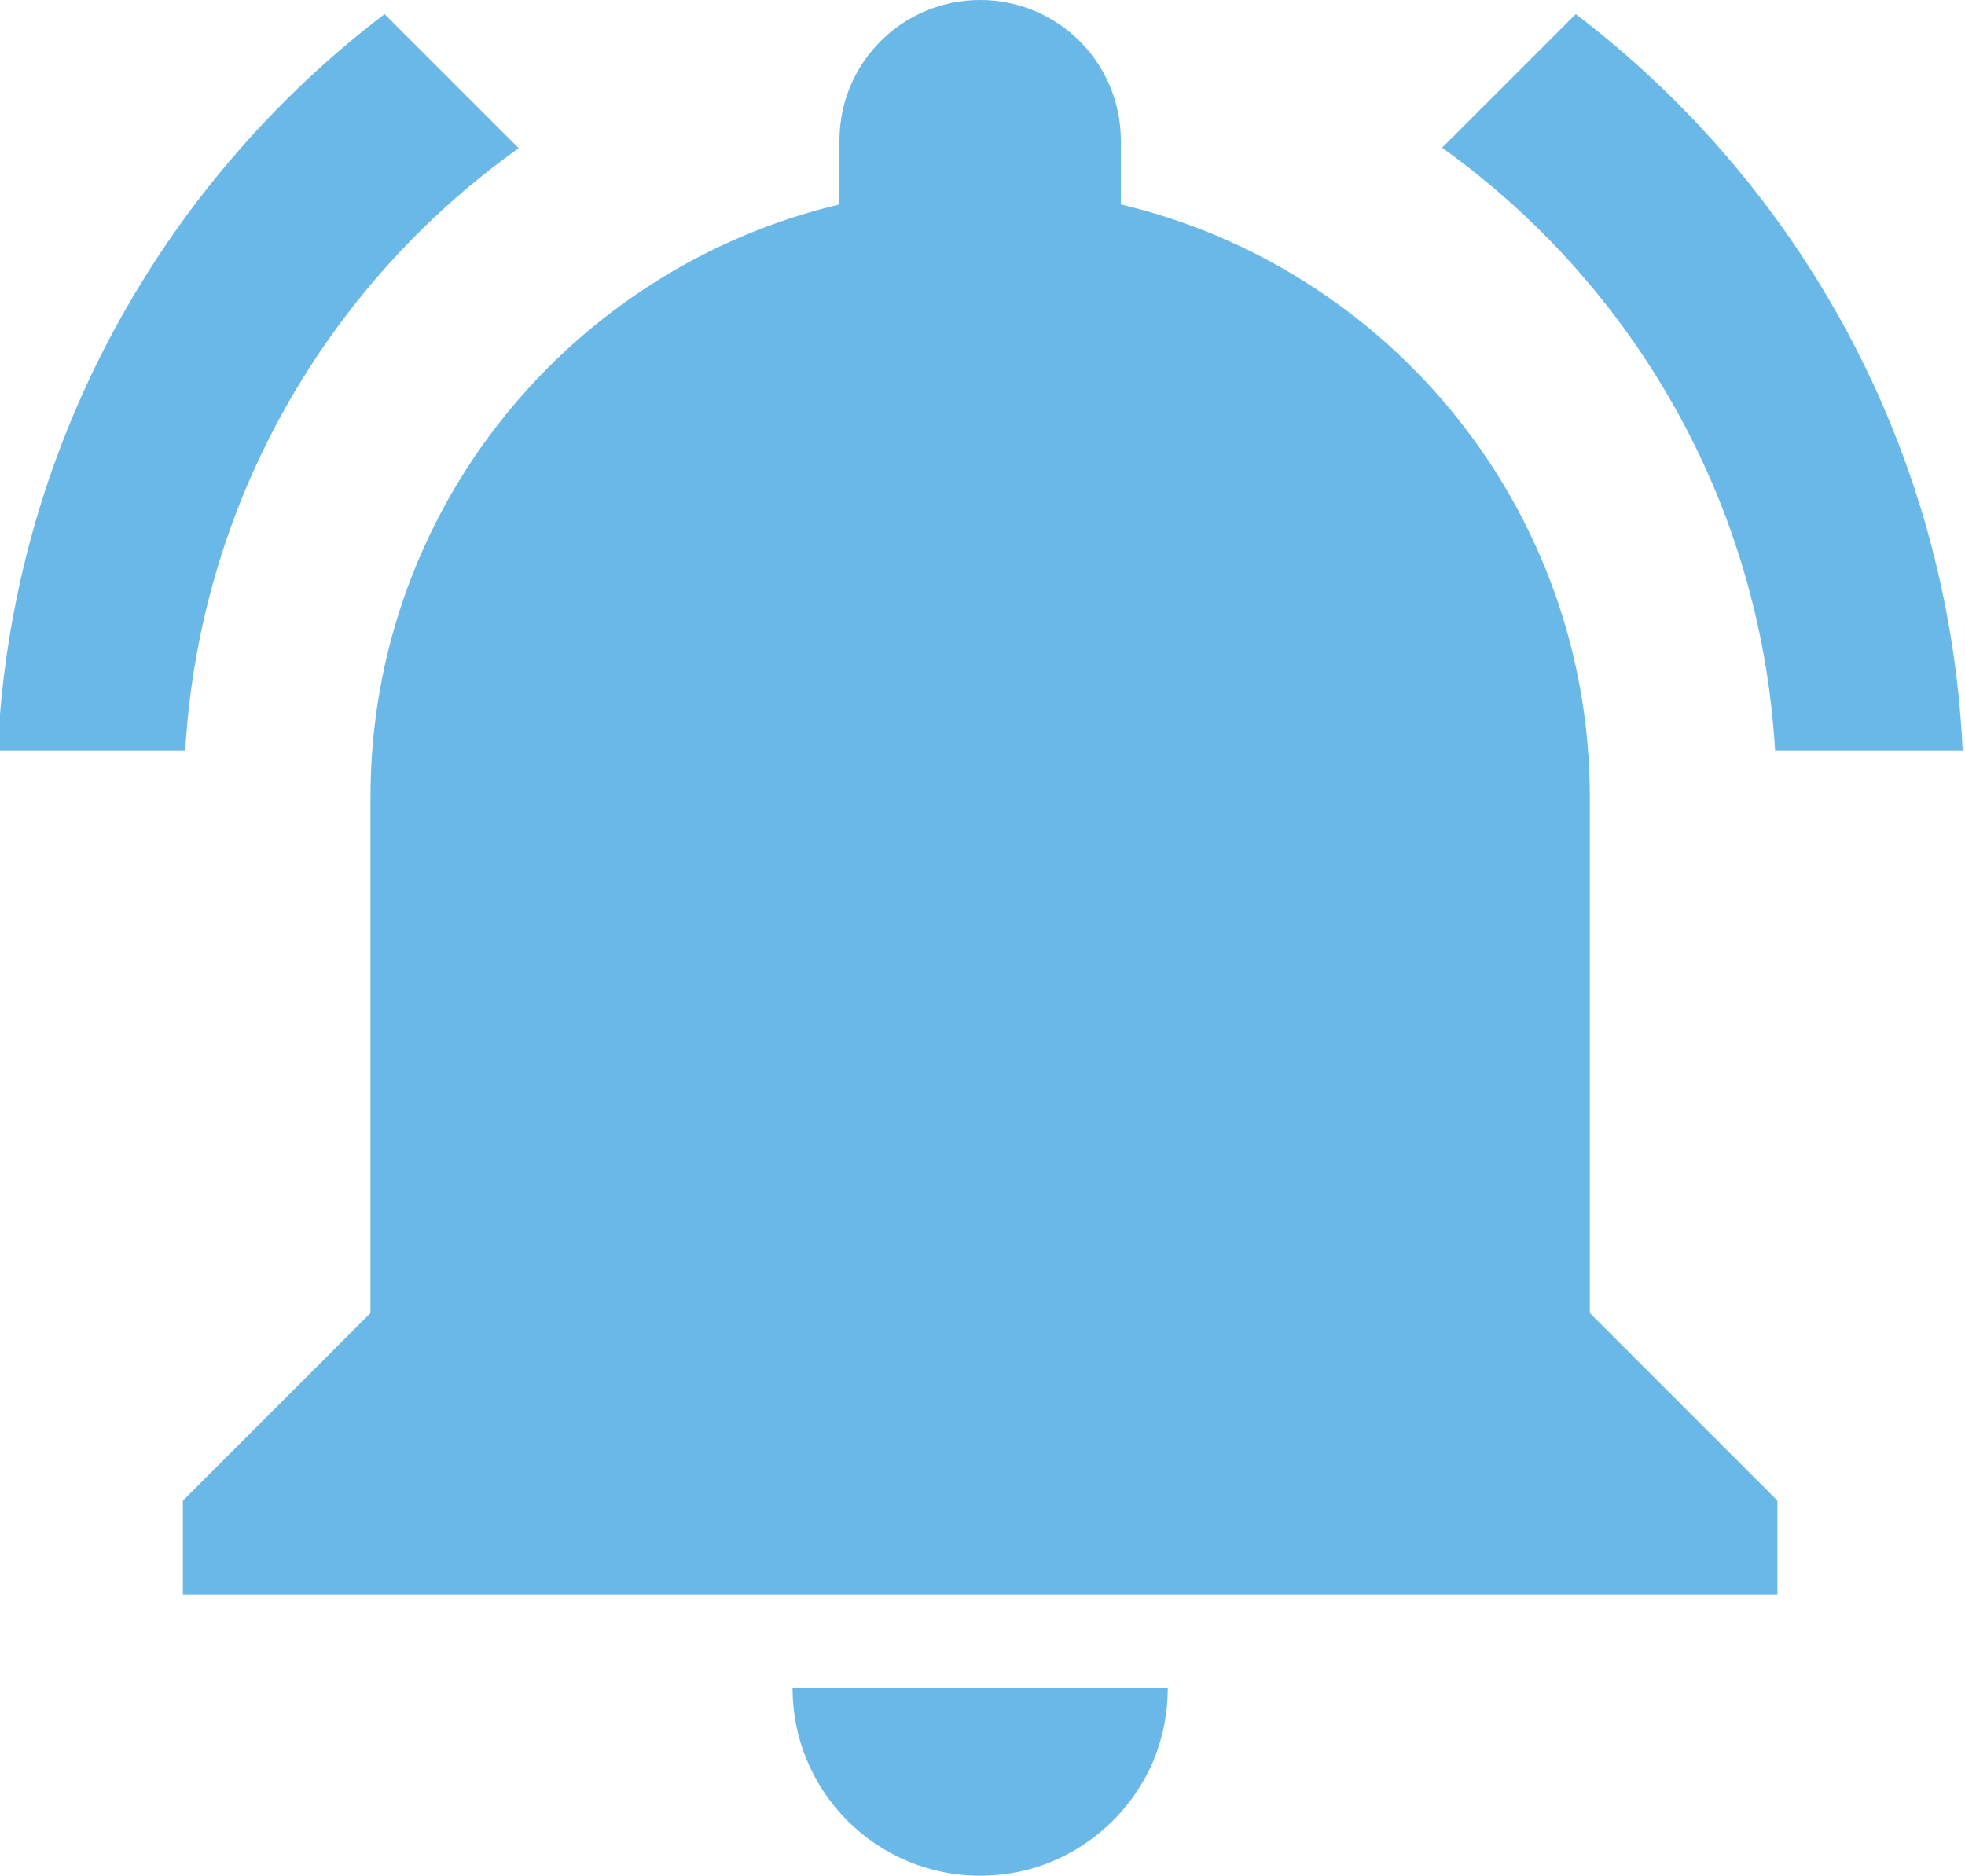 <?xml version="1.0" encoding="UTF-8" standalone="no"?><svg xmlns="http://www.w3.org/2000/svg" xmlns:xlink="http://www.w3.org/1999/xlink" fill="#6ab8e8" height="40" preserveAspectRatio="xMidYMid meet" version="1" viewBox="2.1 4.0 41.9 40.0" width="41.9" zoomAndPan="magnify"><g id="change1_1"><path d="M13.16 7.16l-2.86-2.86c-4.79 3.65-7.95 9.29-8.25 15.7h4c.31-5.3 3.04-9.94 7.11-12.84zm26.79 12.84h4c-.3-6.41-3.46-12.05-8.25-15.7l-2.85 2.85c4.06 2.91 6.79 7.55 7.1 12.85zm-3.95 1c0-6.15-4.27-11.28-10-12.64v-1.36c0-1.66-1.34-3-3-3s-3 1.34-3 3v1.36c-5.73 1.36-10 6.49-10 12.64v11l-4 4v2h34v-2l-4-4v-11zm-13 23c.28 0 .55-.03.81-.08 1.3-.27 2.37-1.17 2.88-2.36.2-.48.31-1 .31-1.56h-8c0 2.21 1.79 4 4 4z" fill="inherit"/></g></svg>